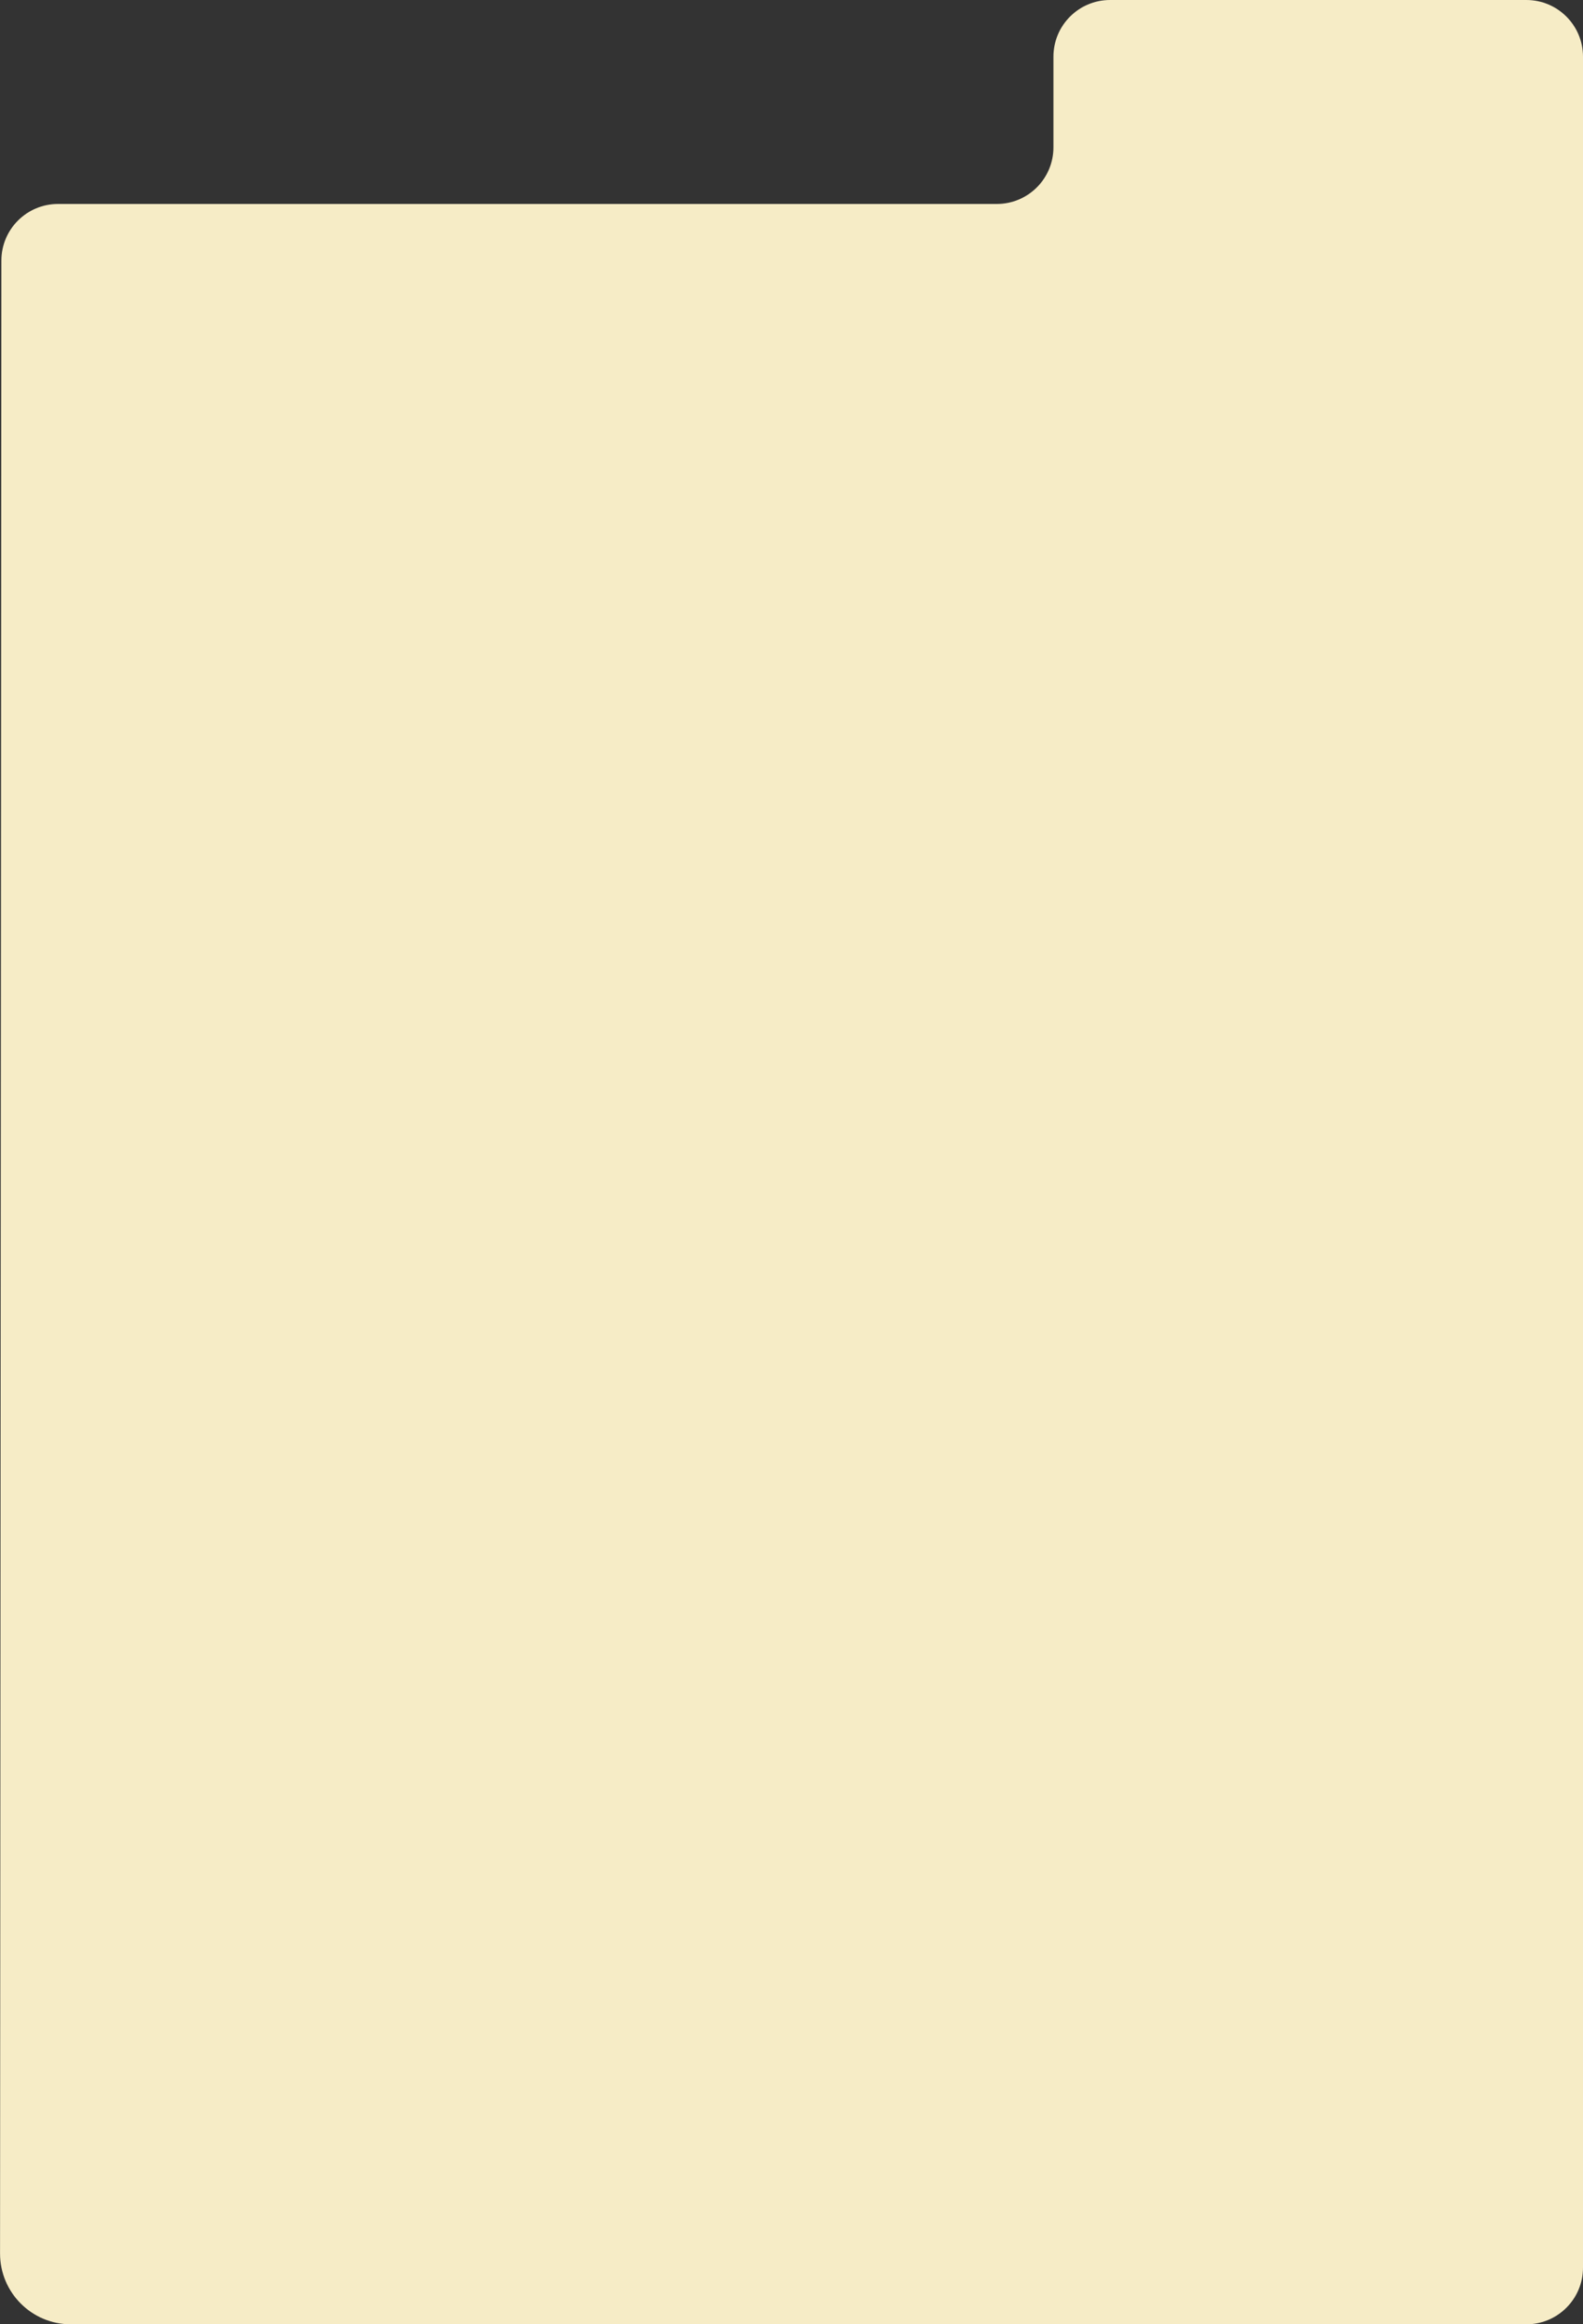 <?xml version="1.0" encoding="UTF-8"?> <svg xmlns="http://www.w3.org/2000/svg" width="1118" height="1641" viewBox="0 0 1118 1641" fill="none"><rect x="0" y="0" width="1118" height="1641" fill="#333333" stroke="none"/> <path d="M1118 40C1118 17.909 1100.09 0 1078 0H784C761.909 0 744 17.909 744 40V104C744 126.091 726.091 144 704 144H40.973C18.892 144 0.988 161.892 0.973 183.973L0.033 1590.97C0.015 1618.59 22.406 1641 50.033 1641H1078C1100.09 1641 1118 1623.09 1118 1601V40Z" fill="#F6ECC6"></path> </svg> 
